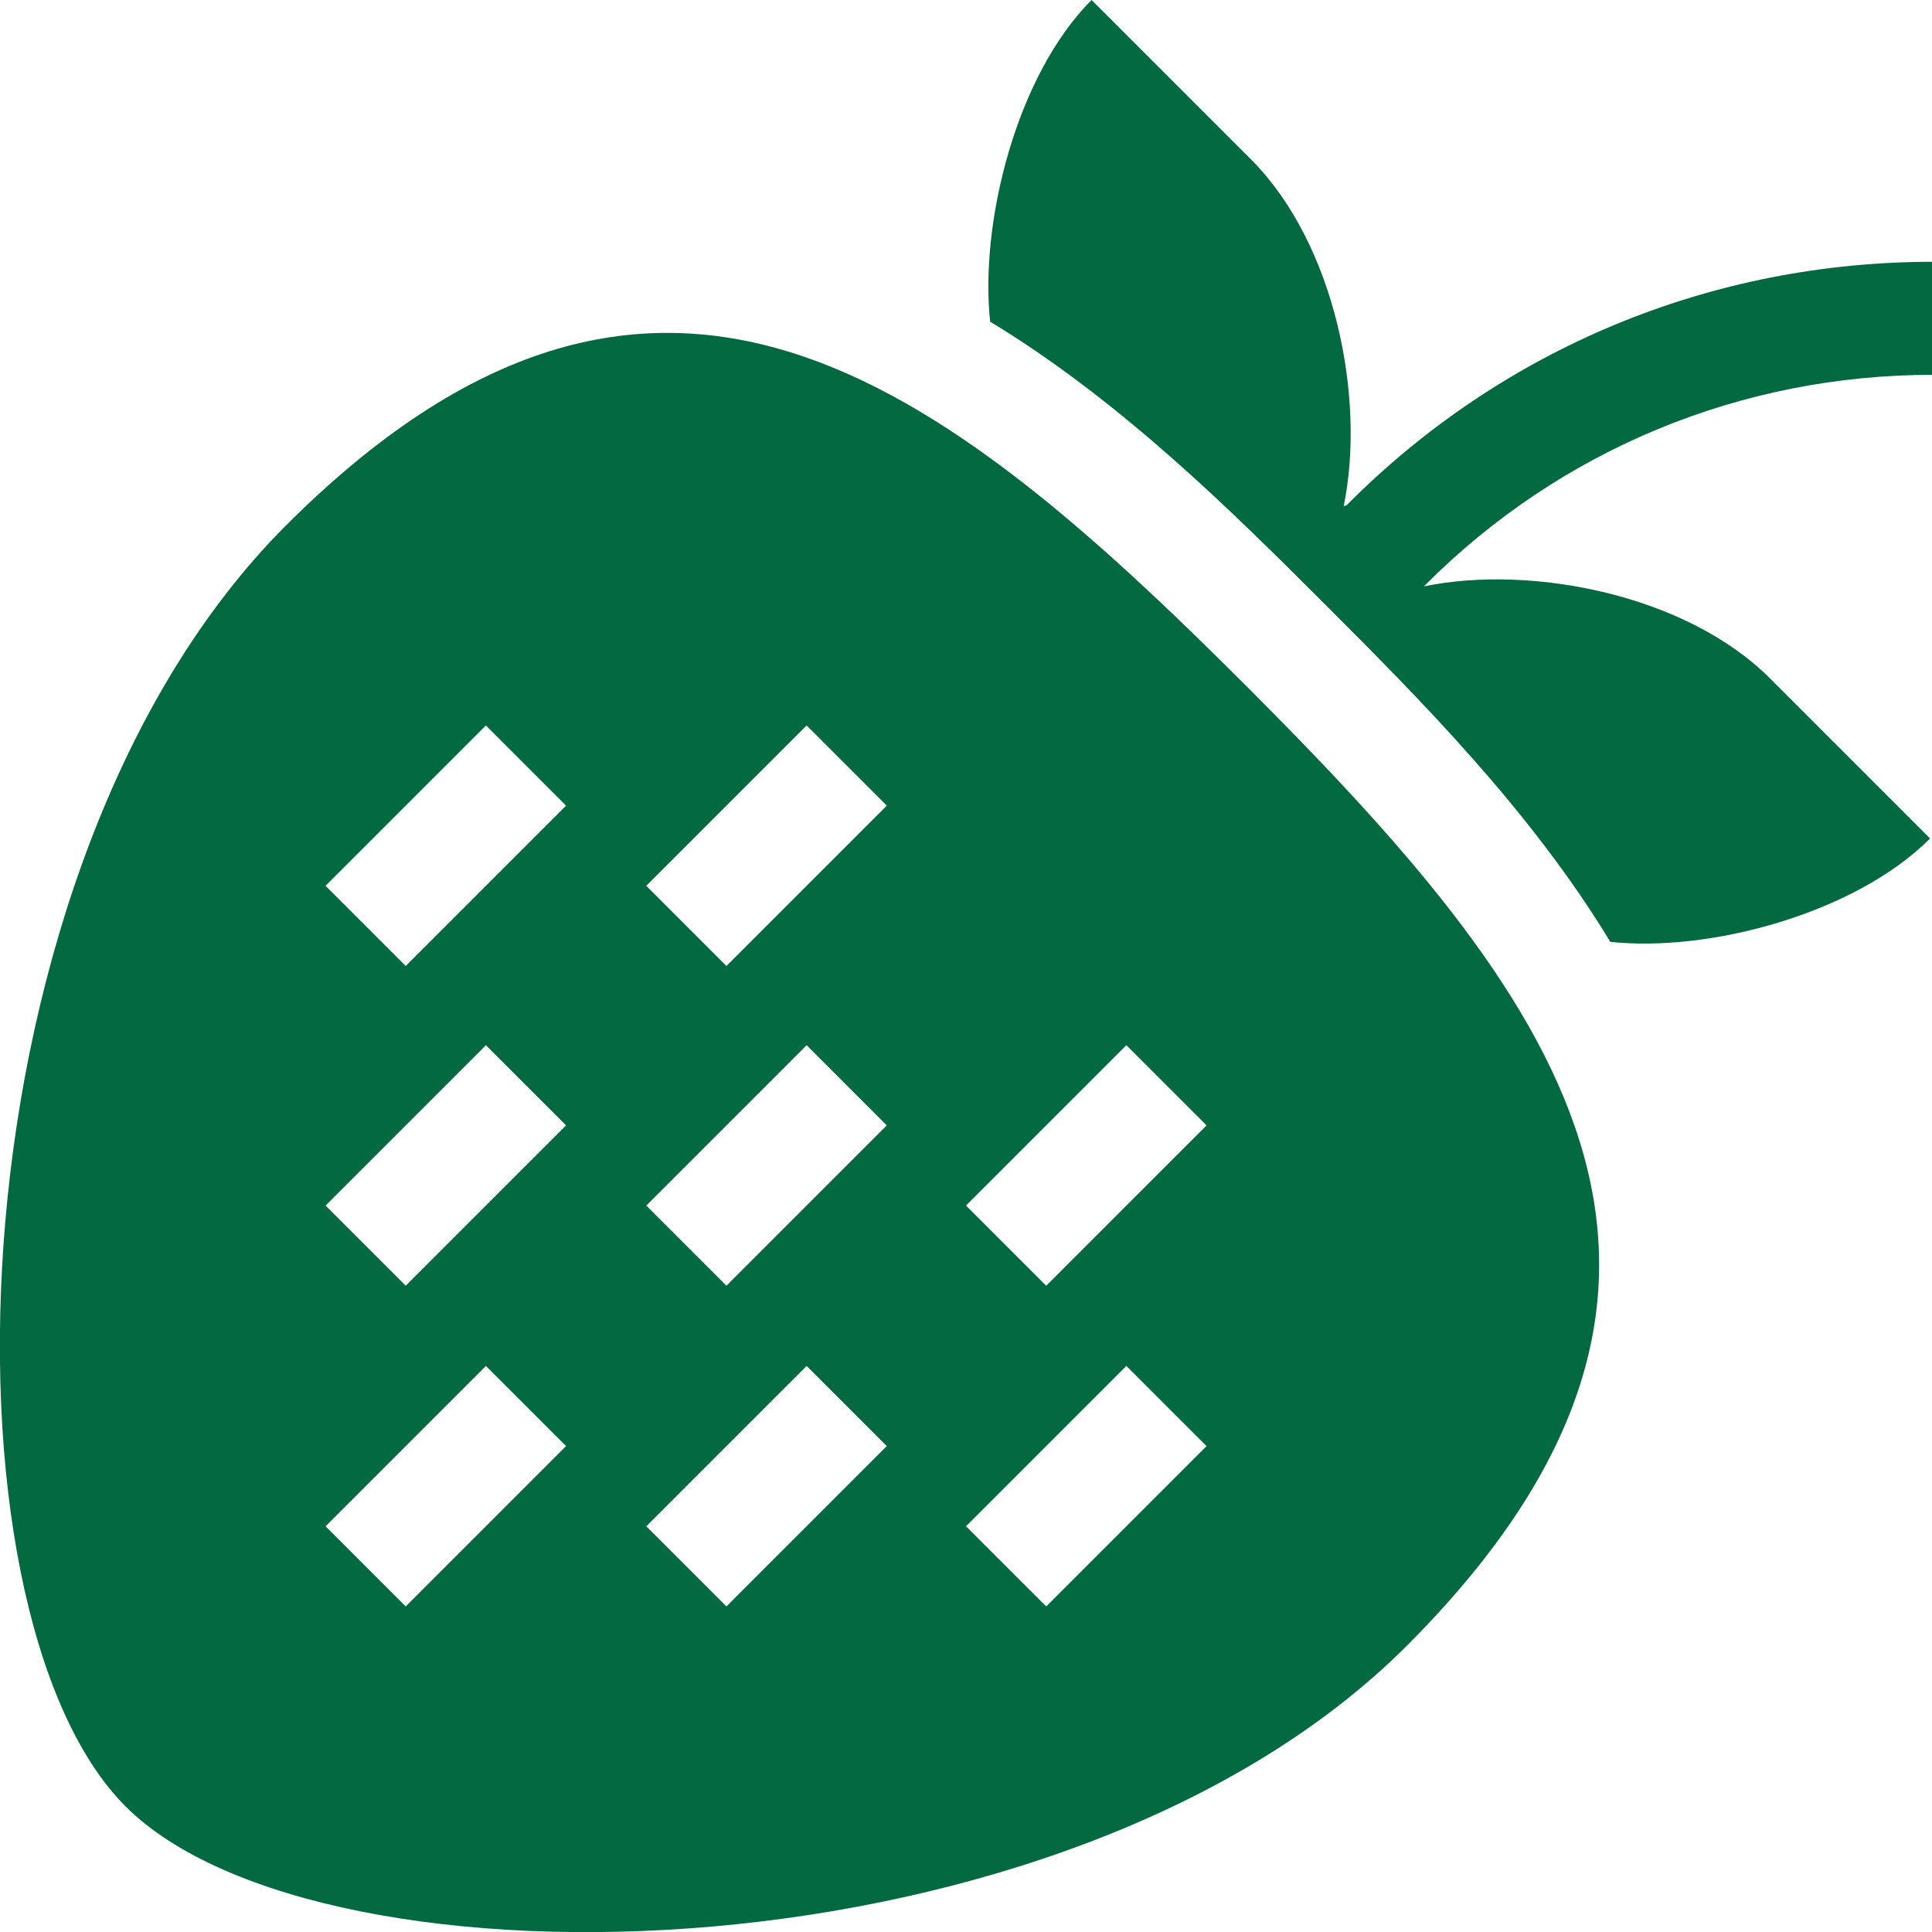 <?xml version="1.0" encoding="utf-8"?>
<!-- Generator: Adobe Illustrator 24.0.1, SVG Export Plug-In . SVG Version: 6.00 Build 0)  -->
<svg version="1.1" id="Ebene_1" xmlns="http://www.w3.org/2000/svg" xmlns:xlink="http://www.w3.org/1999/xlink" x="0px" y="0px"
	 viewBox="0 0 200 200" style="enable-background:new 0 0 200 200;" xml:space="preserve">
<style type="text/css">
	.st0{fill:#036941;}
</style>
<g>
	<path class="st0" d="M129,71C97.3,39.3,67.9,16.1,29.6,54.4C-5.5,89.5-7.2,166.8,13,187s97.5,18.5,132.6-16.6
		C183.9,132.1,160.7,102.7,129,71z M42,166.3l-8.3-8.3l16.6-16.6l8.3,8.3L42,166.3z M42,133.1l-8.3-8.3l16.6-16.6l8.3,8.3L42,133.1z
		 M42,100l-8.3-8.3l16.6-16.6l8.3,8.3L42,100z M75.2,166.3l-8.3-8.3l16.6-16.6l8.3,8.3L75.2,166.3z M75.2,133.1l-8.3-8.3l16.6-16.6
		l8.3,8.3L75.2,133.1z M75.2,100l-8.3-8.3l16.6-16.6l8.3,8.3L75.2,100z M108.3,166.3L100,158l16.6-16.6l8.3,8.3L108.3,166.3z
		 M108.3,133.1l-8.3-8.3l16.6-16.6l8.3,8.3L108.3,133.1z"/>
	<path class="st0" d="M139.1,52.4c2.3-11.2-0.9-27.1-9.5-35.8L113,0c-7.8,7.8-11.6,23.1-10.5,33.3c13.7,8.3,25.4,20,34.8,29.4
		c9.4,9.4,21.1,21.1,29.4,34.8c10.2,1.1,25.3-2.9,33.1-10.7l-16.6-16.6c-8.6-8.6-24.6-11.8-35.8-9.5l0.2-0.2
		c14-14,32.7-21.7,52.5-21.7V27.1c-22.9,0-44.5,8.9-60.7,25.2L139.1,52.4z"/>
</g>
</svg>
